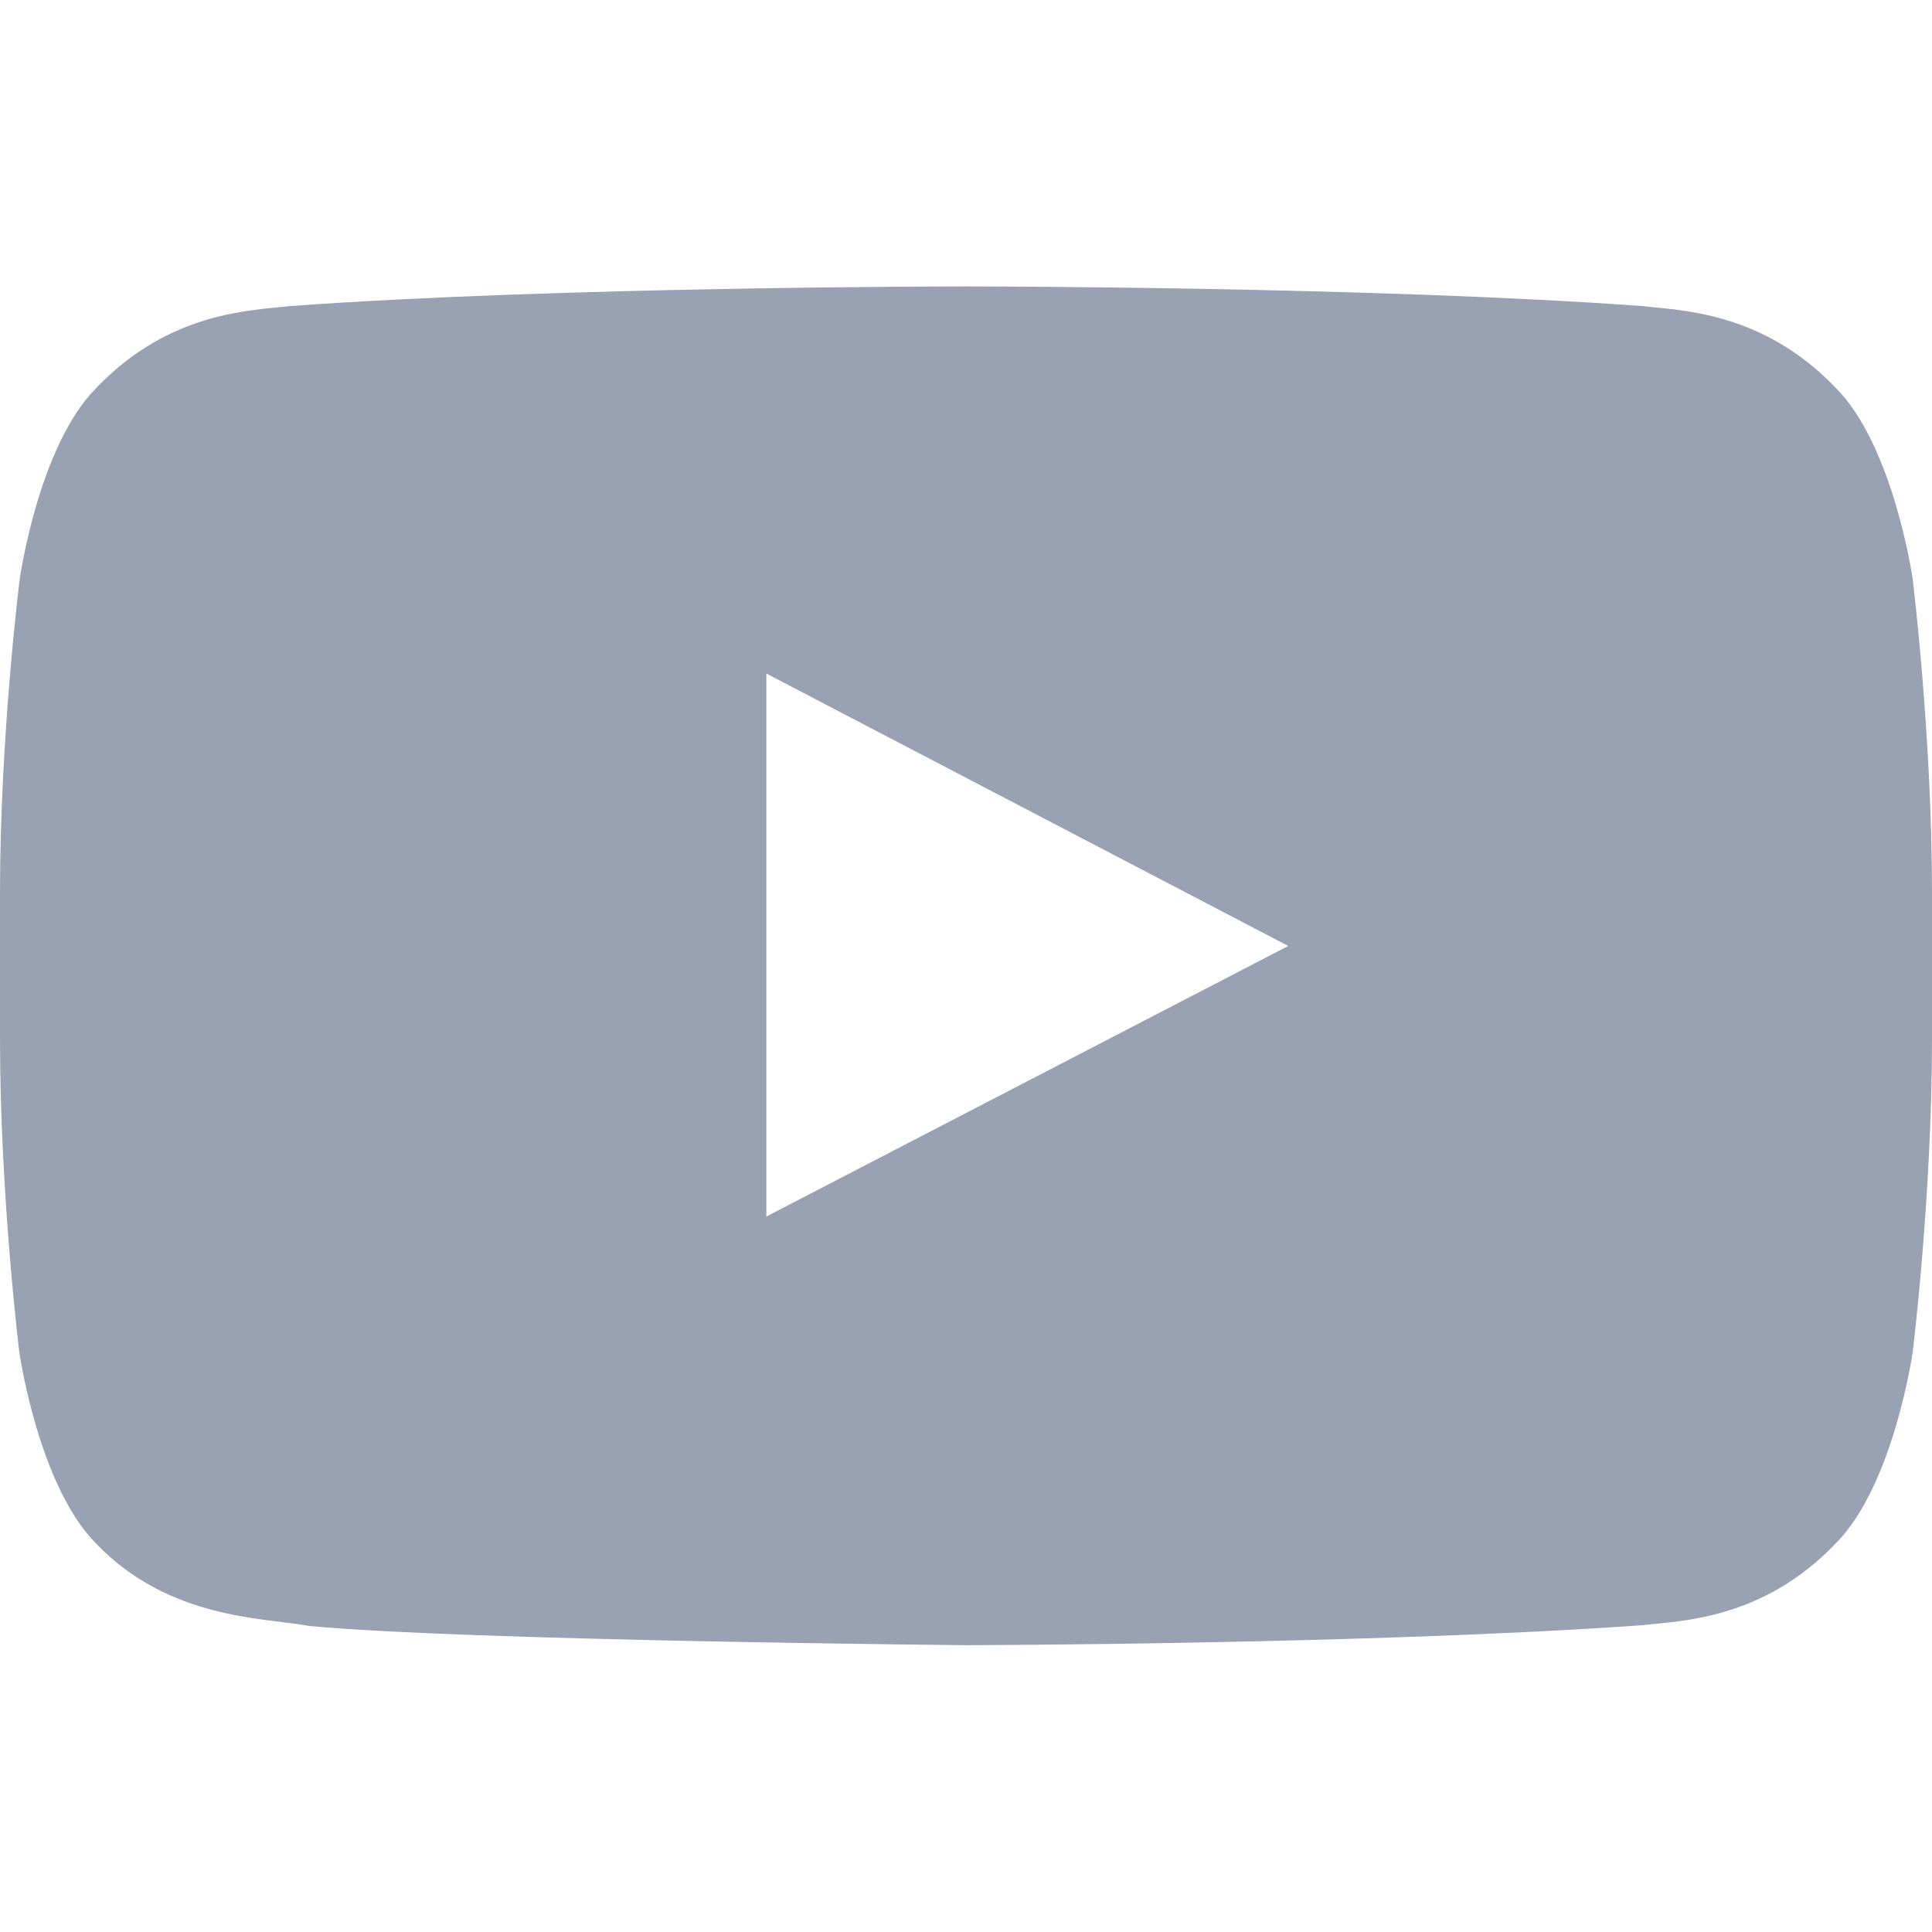<svg fill="none" height="24" viewBox="0 0 24 24" width="24" xmlns="http://www.w3.org/2000/svg"><path d="m23.761 7.2s-.234-1.655-.956-2.381c-.914-.956-1.936-.961-2.405-1.017-3.356-.244-8.395-.244-8.395-.244h-.009s-5.039 0-8.395.244c-.469.056-1.491.061-2.405 1.017-.722.727-.952 2.381-.952 2.381s-.244 1.945-.244 3.886v1.819c0 1.941.239 3.886.239 3.886s.234 1.655.952 2.381c.914.956 2.114.923 2.648 1.026 1.922.183 8.161.239 8.161.239s5.044-.009 8.4-.248c.469-.056 1.491-.061 2.405-1.017.722-.727.956-2.381.956-2.381s.239-1.941.239-3.886v-1.819c0-1.941-.239-3.886-.239-3.886zm-14.241 7.912v-6.745l6.483 3.384z" fill="#98a2b3"/></svg>